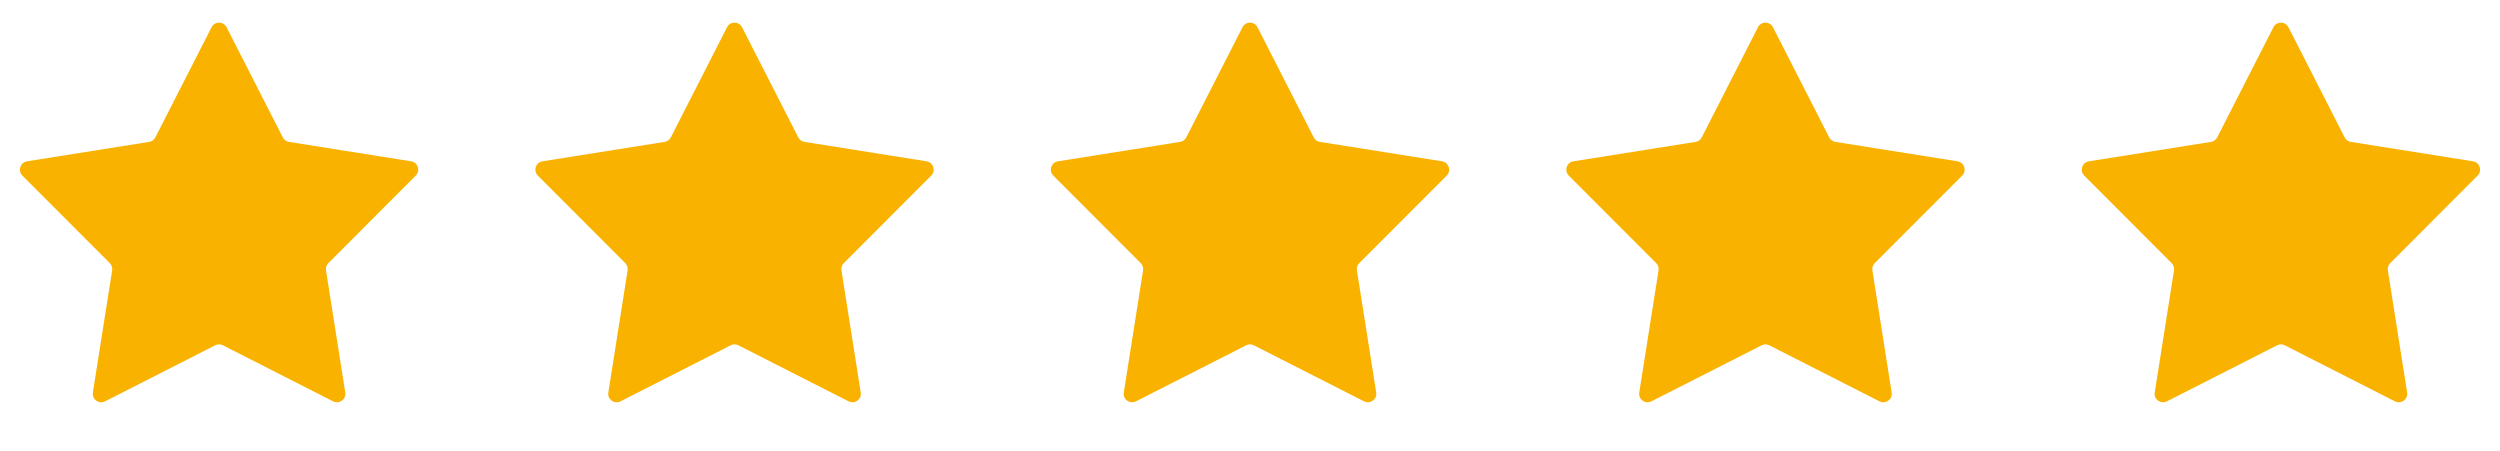 <svg width="194" height="35" viewBox="0 0 194 35" fill="none" xmlns="http://www.w3.org/2000/svg">
<path d="M16.418 2.114C16.66 1.638 17.34 1.638 17.582 2.114L21.945 10.662C22.04 10.848 22.218 10.978 22.425 11.011L31.903 12.518C32.43 12.602 32.64 13.248 32.263 13.626L25.481 20.416C25.333 20.564 25.265 20.774 25.297 20.98L26.793 30.46C26.876 30.988 26.326 31.387 25.85 31.145L17.297 26.794C17.11 26.699 16.89 26.699 16.703 26.794L8.15 31.145C7.674 31.387 7.124 30.988 7.207 30.46L8.703 20.98C8.735 20.774 8.667 20.564 8.519 20.416L1.737 13.626C1.36 13.248 1.57 12.602 2.097 12.518L11.575 11.011C11.782 10.978 11.96 10.848 12.055 10.662L16.418 2.114Z" fill="#F9B200"/>
<path d="M56.418 2.114C56.66 1.638 57.34 1.638 57.582 2.114L61.945 10.662C62.04 10.848 62.218 10.978 62.425 11.011L71.903 12.518C72.43 12.602 72.64 13.248 72.263 13.626L65.481 20.416C65.333 20.564 65.265 20.774 65.297 20.98L66.793 30.46C66.876 30.988 66.326 31.387 65.85 31.145L57.297 26.794C57.11 26.699 56.89 26.699 56.703 26.794L48.15 31.145C47.674 31.387 47.124 30.988 47.207 30.46L48.703 20.98C48.735 20.774 48.667 20.564 48.519 20.416L41.737 13.626C41.36 13.248 41.57 12.602 42.097 12.518L51.575 11.011C51.782 10.978 51.96 10.848 52.055 10.662L56.418 2.114Z" fill="#F9B200"/>
<path d="M96.418 2.114C96.66 1.638 97.34 1.638 97.582 2.114L101.945 10.662C102.04 10.848 102.218 10.978 102.425 11.011L111.903 12.518C112.43 12.602 112.64 13.248 112.263 13.626L105.481 20.416C105.333 20.564 105.265 20.774 105.297 20.98L106.793 30.46C106.876 30.988 106.326 31.387 105.85 31.145L97.296 26.794C97.11 26.699 96.89 26.699 96.704 26.794L88.15 31.145C87.674 31.387 87.124 30.988 87.207 30.46L88.703 20.98C88.735 20.774 88.667 20.564 88.519 20.416L81.737 13.626C81.36 13.248 81.57 12.602 82.097 12.518L91.575 11.011C91.782 10.978 91.96 10.848 92.055 10.662L96.418 2.114Z" fill="#F9B200"/>
<path d="M136.418 2.114C136.66 1.638 137.34 1.638 137.582 2.114L141.945 10.662C142.04 10.848 142.218 10.978 142.425 11.011L151.903 12.518C152.43 12.602 152.64 13.248 152.263 13.626L145.481 20.416C145.333 20.564 145.265 20.774 145.297 20.98L146.793 30.46C146.876 30.988 146.326 31.387 145.85 31.145L137.296 26.794C137.11 26.699 136.89 26.699 136.704 26.794L128.15 31.145C127.674 31.387 127.124 30.988 127.207 30.46L128.703 20.98C128.735 20.774 128.667 20.564 128.519 20.416L121.737 13.626C121.36 13.248 121.57 12.602 122.097 12.518L131.575 11.011C131.782 10.978 131.96 10.848 132.055 10.662L136.418 2.114Z" fill="#F9B200"/>
<path d="M176.418 2.114C176.66 1.638 177.34 1.638 177.582 2.114L181.945 10.662C182.04 10.848 182.218 10.978 182.425 11.011L191.903 12.518C192.43 12.602 192.64 13.248 192.263 13.626L185.481 20.416C185.333 20.564 185.265 20.774 185.297 20.98L186.793 30.46C186.876 30.988 186.326 31.387 185.85 31.145L177.296 26.794C177.11 26.699 176.89 26.699 176.704 26.794L168.15 31.145C167.674 31.387 167.124 30.988 167.207 30.46L168.703 20.98C168.735 20.774 168.667 20.564 168.519 20.416L161.737 13.626C161.36 13.248 161.57 12.602 162.097 12.518L171.575 11.011C171.782 10.978 171.96 10.848 172.055 10.662L176.418 2.114Z" fill="#F9B200"/>
</svg>

